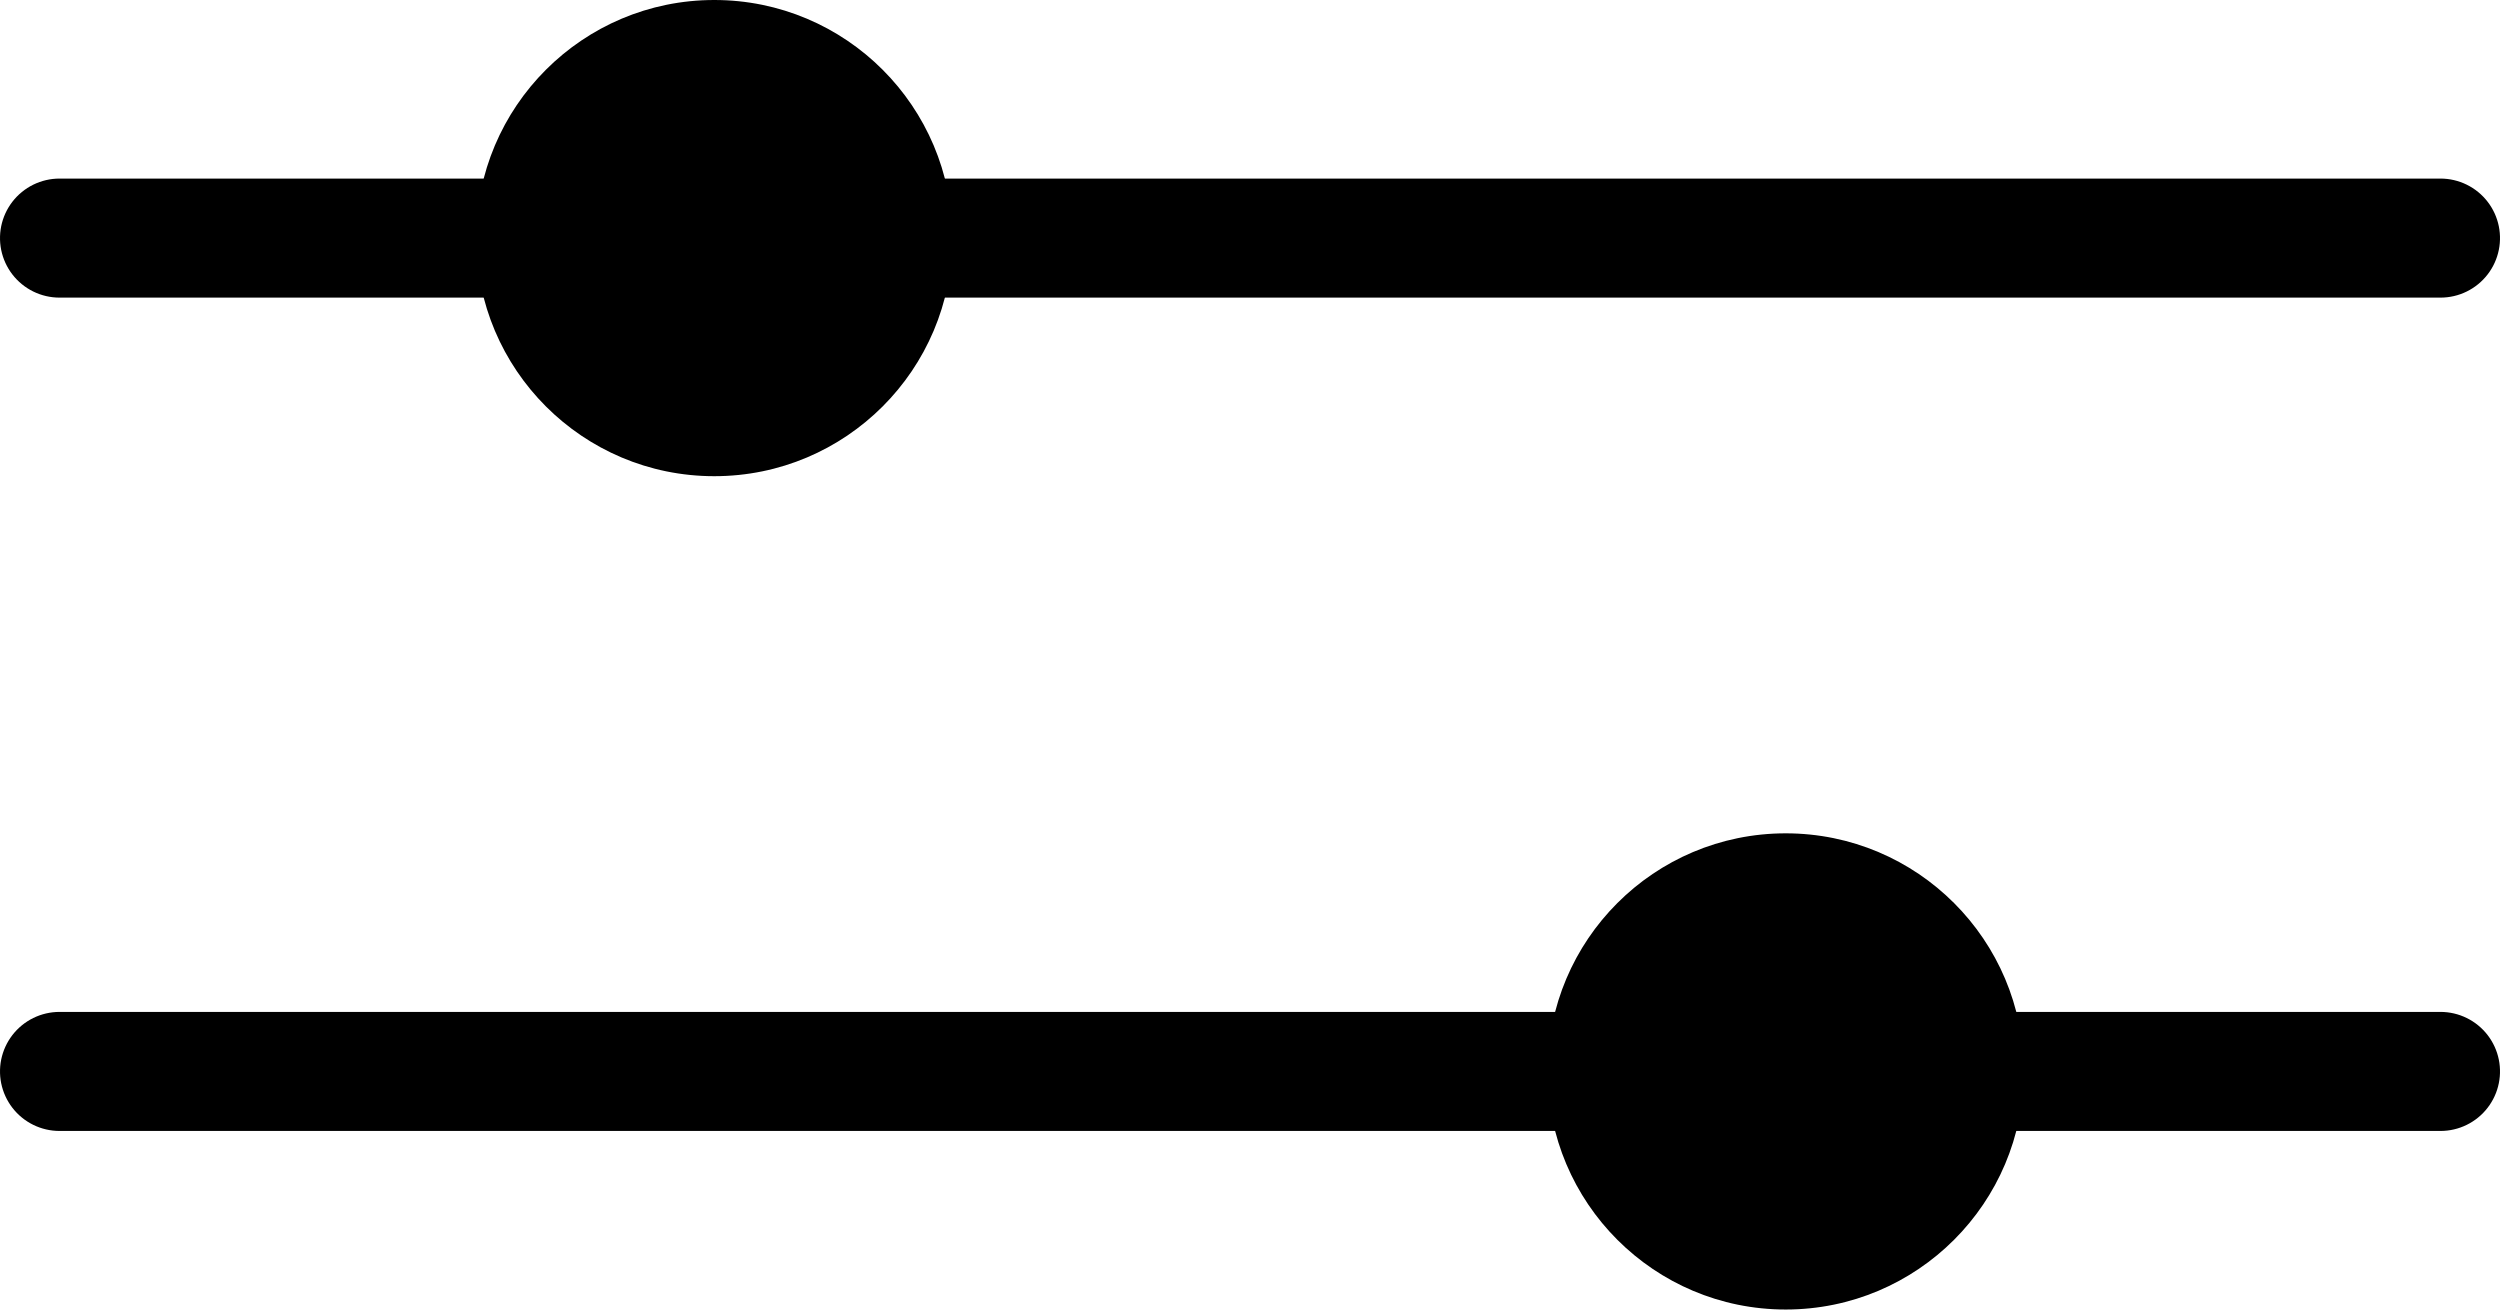 <svg xmlns="http://www.w3.org/2000/svg" width="21" height="11" viewBox="0 0 21 11">
  <g id="Group_992" data-name="Group 992" transform="translate(-460 -1420)">
    <line id="Line_58" data-name="Line 58" y1="20" transform="translate(480.5 1429) rotate(90)" fill="none" stroke="#000" stroke-linecap="round" stroke-width="1"/>
    <line id="Line_59" data-name="Line 59" y2="20" transform="translate(480.5 1422) rotate(90)" fill="none" stroke="#000" stroke-linecap="round" stroke-width="1"/>
    <circle id="Ellipse_23" data-name="Ellipse 23" cx="2" cy="2" r="2" transform="translate(477 1427) rotate(90)"/>
    <circle id="Ellipse_24" data-name="Ellipse 24" cx="2" cy="2" r="2" transform="translate(468 1420) rotate(90)"/>
  </g>
</svg>
